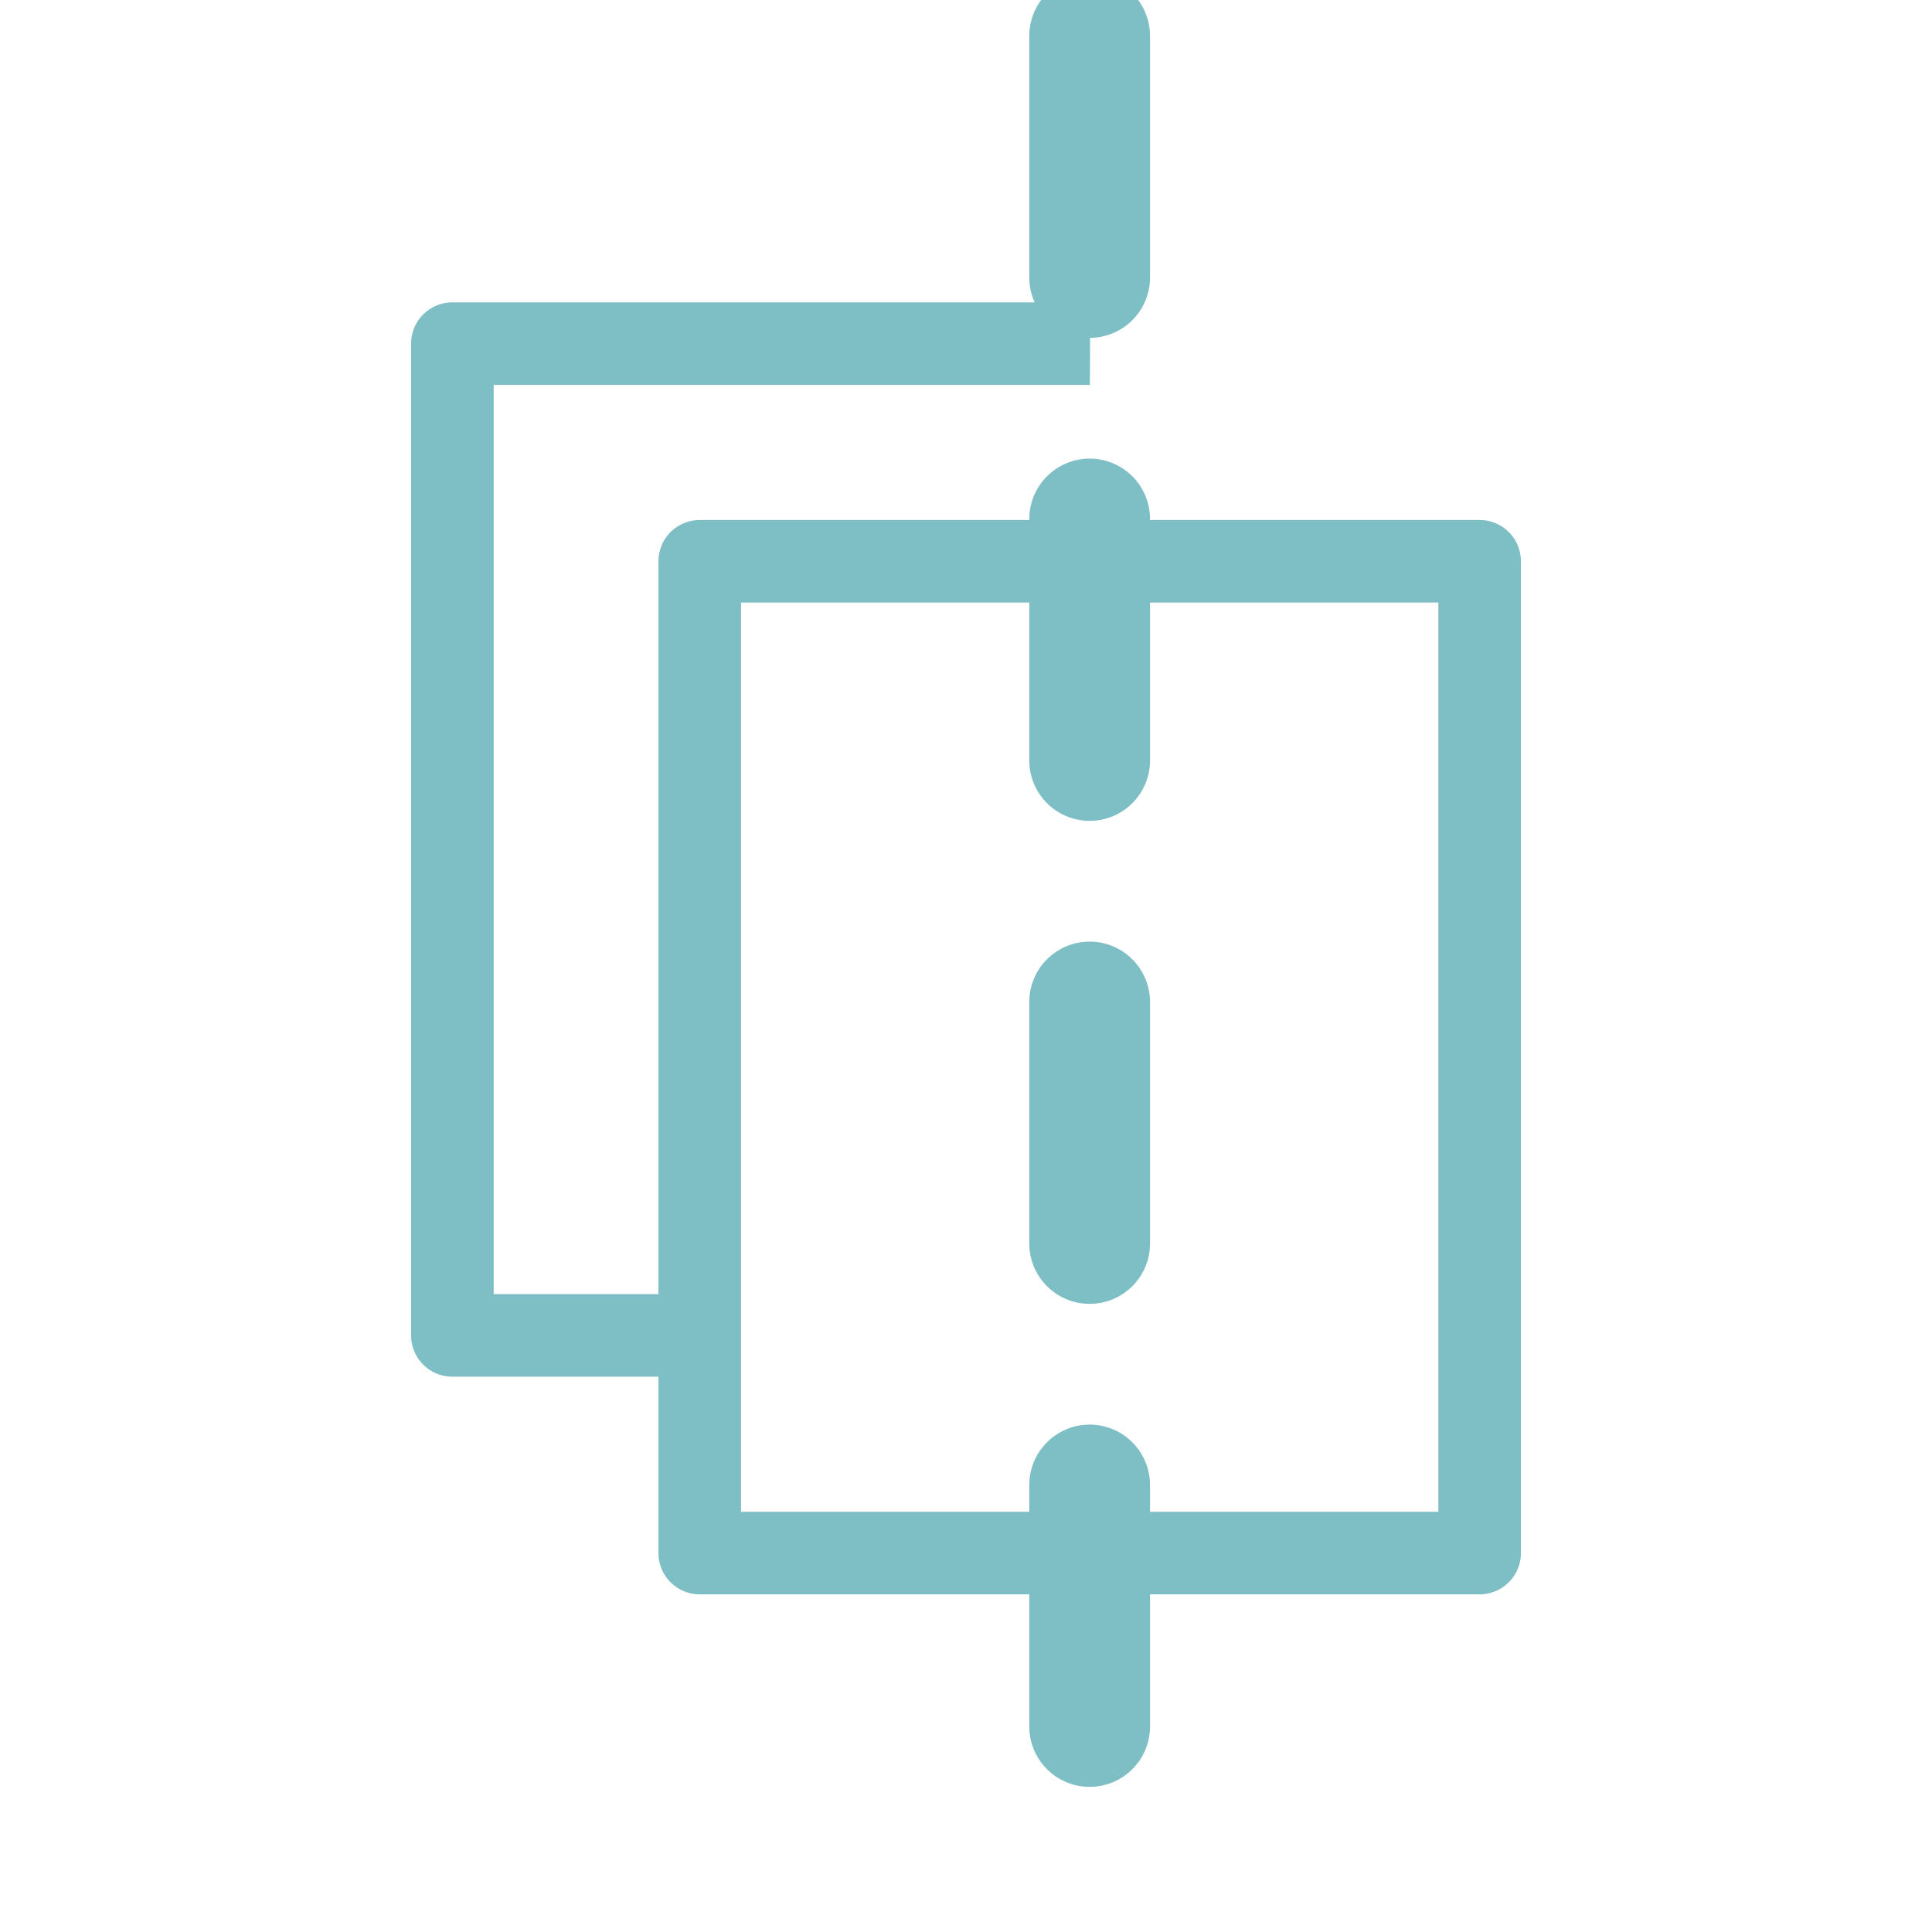 <?xml version="1.0" encoding="UTF-8"?> <svg xmlns="http://www.w3.org/2000/svg" viewBox="0 0 32 32"><g class="dedupe" fill="#7ebec5" stroke="#7ebec5" stroke-width="0"><path fill="#7ebec5" d="M11.59 26.407h12.917a.683.683 0 0 0 .684-.683V9.297a.683.683 0 0 0-.684-.684H11.59a.684.684 0 0 0-.684.684v16.427c0 .377.306.683.684.683zm12.234-1.367h-11.55V9.98h11.55z"></path><path fill="#7ebec5" d="M7.493 22.802h4.04c0-.394-.013-.915 0-1.367H8.177V6.375h9.875s.003-.399.003-1.367H7.493a.684.684 0 0 0-.684.683v16.427c0 .378.306.684.684.684z"></path><path fill="#7ebec5" stroke-width="2" stroke-linecap="round" stroke-linejoin="round" stroke-dasharray="4" stroke-dashoffset="8" d="M18.048.596v30.808"></path></g></svg> 